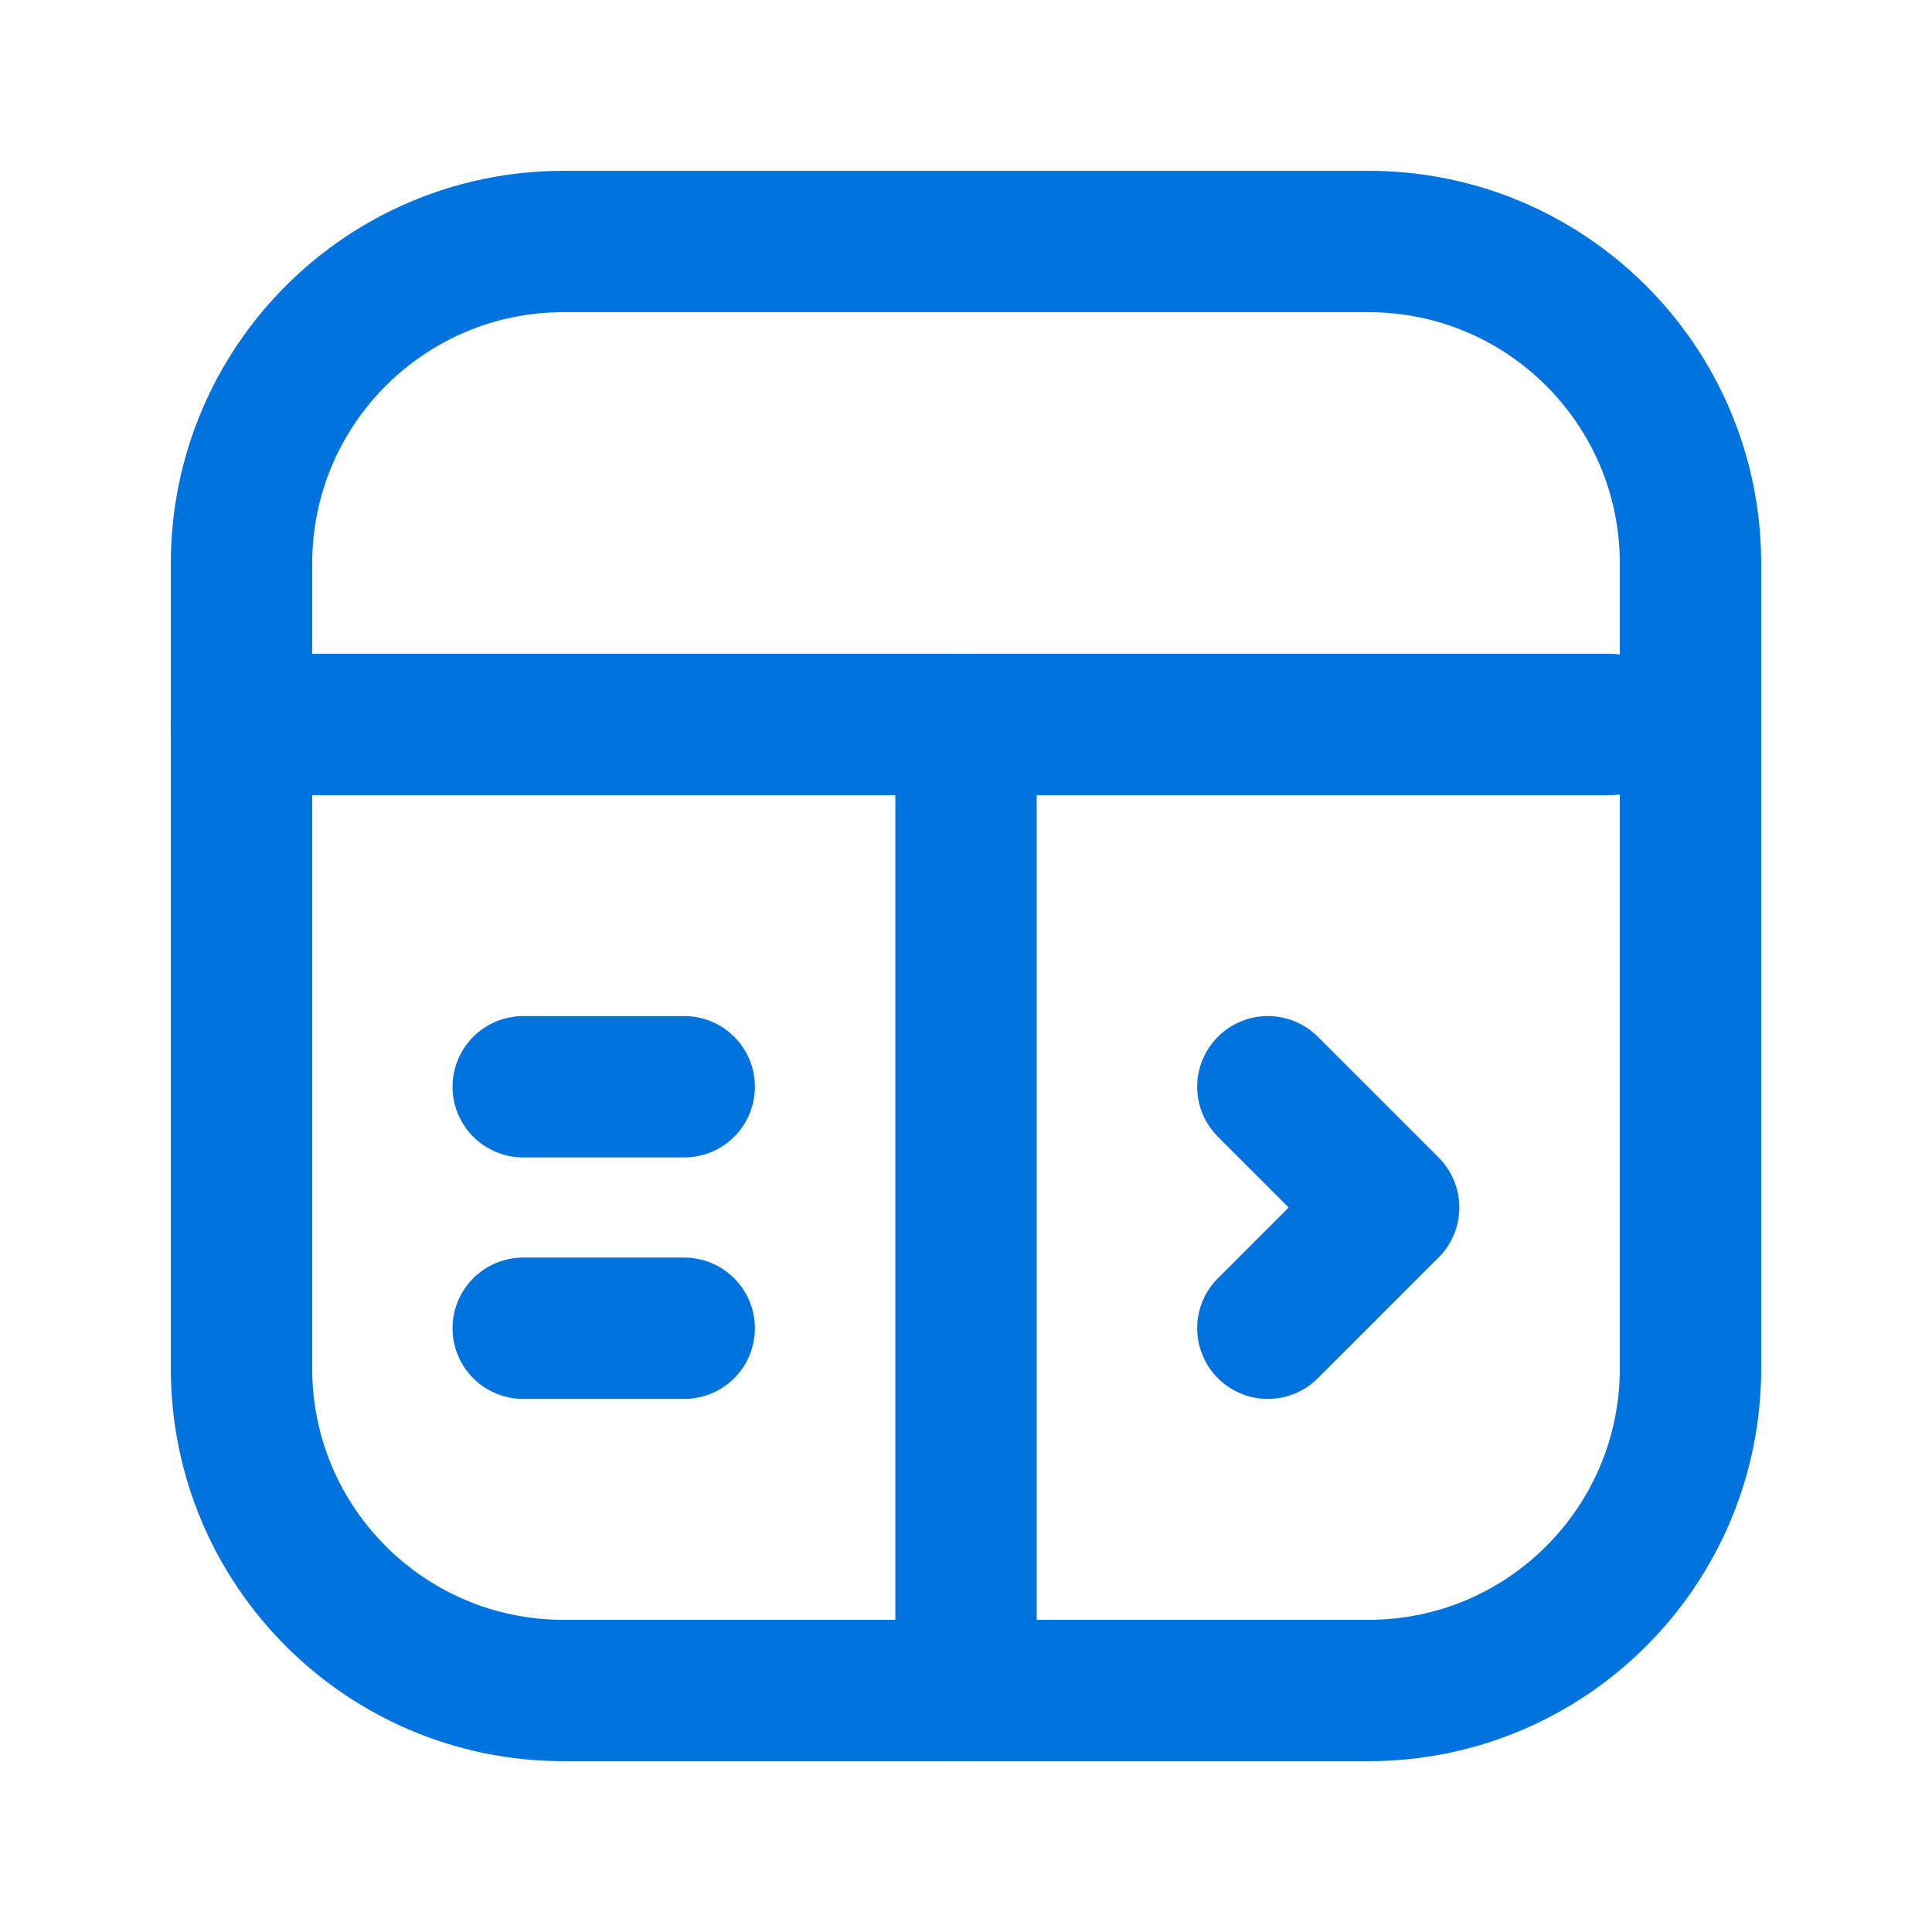<svg width="82" height="82" viewBox="0 0 82 82" fill="none" xmlns="http://www.w3.org/2000/svg">
<path d="M68.333 30.75H10.25" stroke="#0073DE" stroke-width="6" stroke-linecap="round" stroke-linejoin="round"/>
<path d="M41 30.75V71.75" stroke="#0073DE" stroke-width="6" stroke-linecap="round" stroke-linejoin="round"/>
<path d="M29.04 56.375H22.207" stroke="#0073DE" stroke-width="6" stroke-linecap="round" stroke-linejoin="round"/>
<path d="M29.04 46.125H22.207" stroke="#0073DE" stroke-width="6" stroke-linecap="round" stroke-linejoin="round"/>
<path d="M53.812 56.375L58.938 51.25L53.812 46.125" stroke="#0073DE" stroke-width="6" stroke-linecap="round" stroke-linejoin="round"/>
<path d="M58.083 10.25H23.917C16.369 10.25 10.25 16.369 10.25 23.917V58.083C10.25 65.631 16.369 71.75 23.917 71.75H58.083C65.631 71.75 71.75 65.631 71.75 58.083V23.917C71.75 16.369 65.631 10.25 58.083 10.25Z" stroke="#0073DE" stroke-width="6" stroke-linecap="round" stroke-linejoin="round"/>
</svg>
